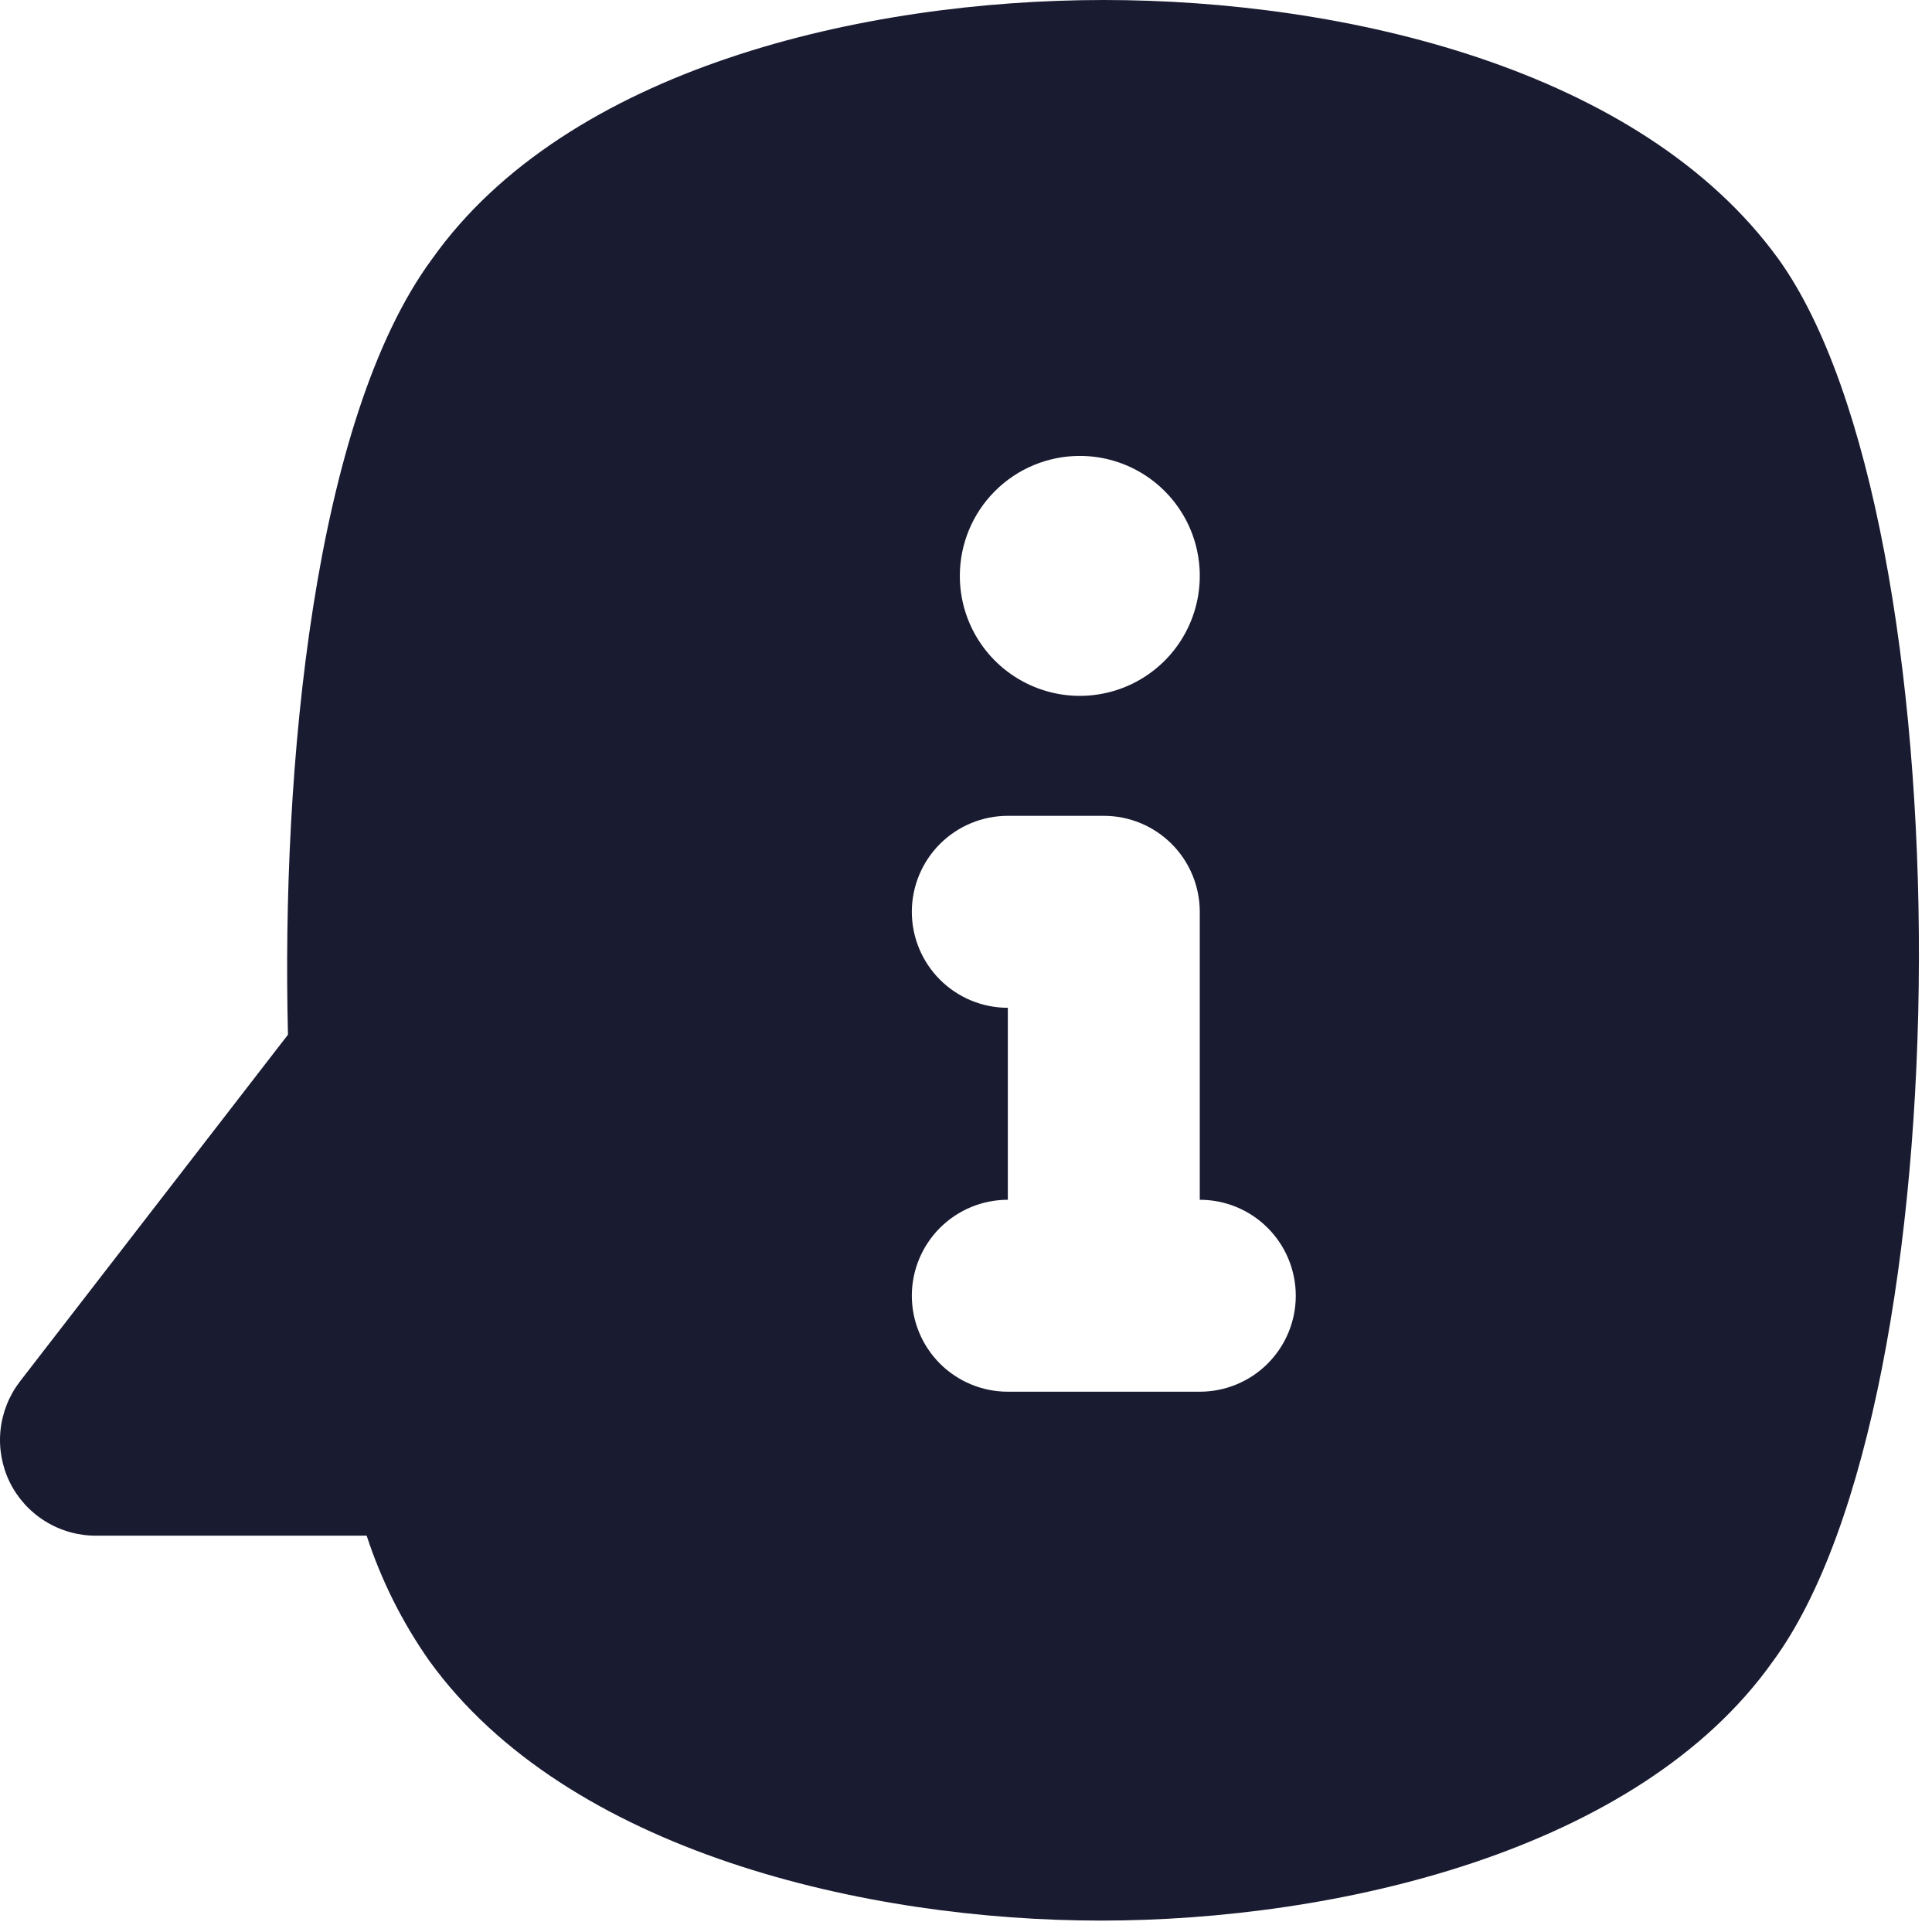 <svg width="52" height="52" viewBox="0 0 52 52" fill="none" xmlns="http://www.w3.org/2000/svg">
<g id="Layer 6">
<path id="Vector" d="M47.87 6.975C44.15 1.834 36.167 0 29.709 0C23.251 0 15.268 1.834 11.626 6.975C8.448 11.289 7.57 20.667 7.751 27.848L0.543 37.174C0.248 37.555 0.064 38.011 0.014 38.49C-0.036 38.969 0.049 39.453 0.259 39.887C0.472 40.321 0.803 40.688 1.214 40.943C1.625 41.199 2.1 41.334 2.584 41.333H9.869C10.259 42.53 10.825 43.661 11.548 44.692C15.268 49.858 23.354 51.693 29.632 51.693C35.909 51.693 44.072 49.858 47.715 44.718C52.933 37.639 52.933 14.027 47.87 6.975ZM29.063 12.271C29.702 12.271 30.326 12.46 30.857 12.815C31.388 13.17 31.802 13.674 32.047 14.264C32.291 14.854 32.355 15.504 32.23 16.13C32.106 16.756 31.798 17.332 31.347 17.783C30.895 18.235 30.32 18.543 29.693 18.667C29.067 18.792 28.418 18.728 27.828 18.483C27.238 18.239 26.733 17.825 26.378 17.294C26.023 16.763 25.834 16.139 25.834 15.5C25.834 14.644 26.174 13.822 26.78 13.217C27.386 12.611 28.207 12.271 29.063 12.271ZM32.292 37.458H27.126C26.441 37.458 25.784 37.186 25.299 36.702C24.815 36.217 24.542 35.56 24.542 34.875C24.542 34.19 24.815 33.533 25.299 33.048C25.784 32.564 26.441 32.292 27.126 32.292V27.125C26.441 27.125 25.784 26.853 25.299 26.368C24.815 25.884 24.542 25.227 24.542 24.542C24.542 23.857 24.815 23.199 25.299 22.715C25.784 22.23 26.441 21.958 27.126 21.958H29.709C30.394 21.958 31.051 22.23 31.536 22.715C32.02 23.199 32.292 23.857 32.292 24.542V32.292C32.978 32.292 33.635 32.564 34.119 33.048C34.604 33.533 34.876 34.19 34.876 34.875C34.876 35.56 34.604 36.217 34.119 36.702C33.635 37.186 32.978 37.458 32.292 37.458Z" fill="#191B31"/>
</g>
</svg>
